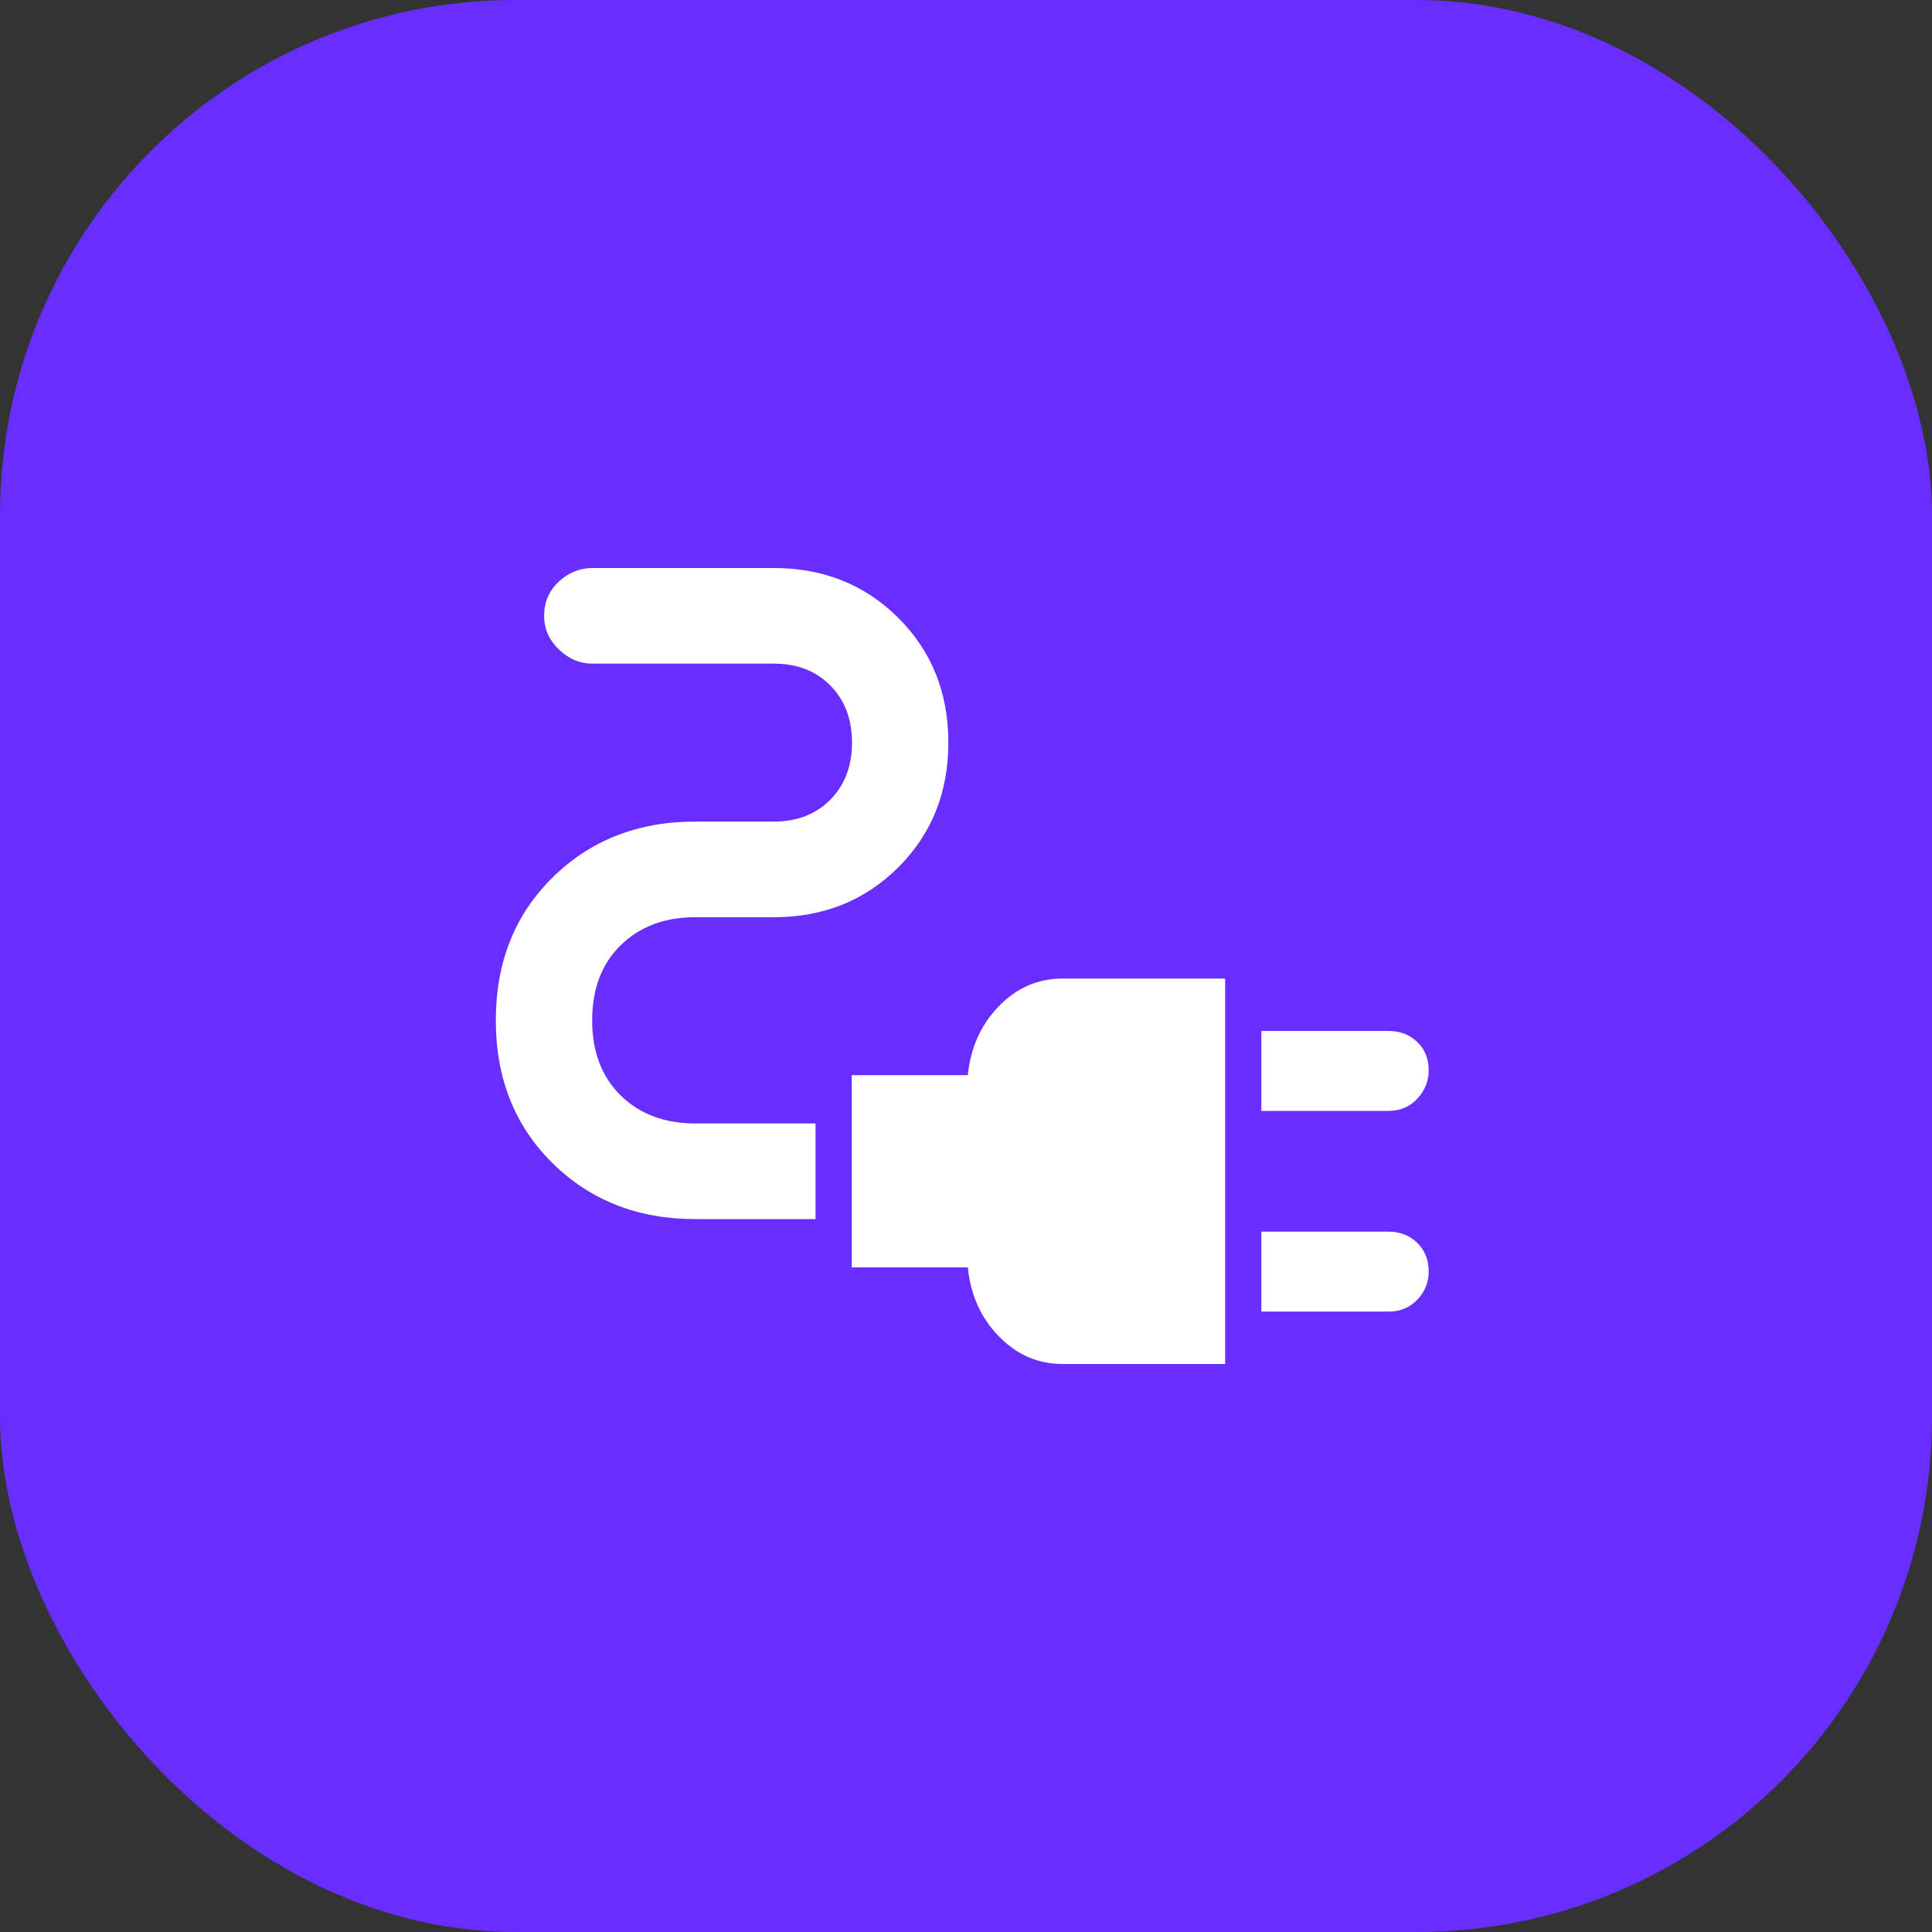 <svg width="60" height="60" viewBox="0 0 60 60" fill="none" xmlns="http://www.w3.org/2000/svg">
<rect x="0" y="0" width="60" height="60" fill="#333333" stroke="none"/>
<rect width="60" height="60" rx="16" fill="#682EFF"/>
<mask id="mask0_1576_9068" style="mask-type:alpha" maskUnits="userSpaceOnUse" x="12" y="12" width="36" height="36">
<rect x="12" y="12" width="36" height="36" fill="#D9D9D9"/>
</mask>
<g mask="url(#mask0_1576_9068)">
<path d="M39.173 34.5V32.017H43.118C43.476 32.017 43.774 32.13 44.012 32.357C44.25 32.584 44.369 32.877 44.369 33.238C44.369 33.573 44.251 33.867 44.016 34.12C43.78 34.373 43.483 34.5 43.124 34.5H39.173ZM39.173 40.733V38.25H43.118C43.476 38.25 43.774 38.365 44.012 38.596C44.25 38.827 44.369 39.126 44.369 39.492C44.369 39.827 44.251 40.117 44.016 40.364C43.78 40.61 43.483 40.733 43.124 40.733H39.173ZM33 42.36C32.236 42.36 31.576 42.074 31.019 41.5C30.462 40.927 30.142 40.214 30.057 39.36H26.452V33.39H30.057C30.142 32.536 30.462 31.823 31.019 31.25C31.576 30.676 32.236 30.39 33 30.39H38.048V42.36H33ZM21.592 37.86C19.812 37.86 18.334 37.281 17.16 36.123C15.985 34.965 15.398 33.487 15.398 31.688C15.398 29.889 15.985 28.41 17.16 27.252C18.334 26.094 19.812 25.515 21.592 25.515H24.029C24.756 25.515 25.343 25.287 25.79 24.832C26.237 24.377 26.46 23.787 26.46 23.061C26.46 22.336 26.237 21.746 25.79 21.292C25.343 20.837 24.756 20.61 24.029 20.61H18.404C18.007 20.61 17.657 20.462 17.353 20.167C17.049 19.871 16.898 19.524 16.898 19.125C16.898 18.701 17.049 18.348 17.353 18.064C17.657 17.781 18.007 17.64 18.404 17.64H24.029C25.571 17.64 26.861 18.156 27.897 19.189C28.934 20.221 29.452 21.512 29.452 23.062C29.452 24.611 28.934 25.902 27.897 26.936C26.861 27.969 25.571 28.485 24.029 28.485H21.592C20.641 28.485 19.869 28.775 19.277 29.355C18.685 29.934 18.39 30.712 18.39 31.688C18.39 32.664 18.685 33.441 19.277 34.021C19.869 34.6 20.641 34.89 21.592 34.89H25.327V37.86H21.592Z" fill="white"/>
</g>
</svg>
